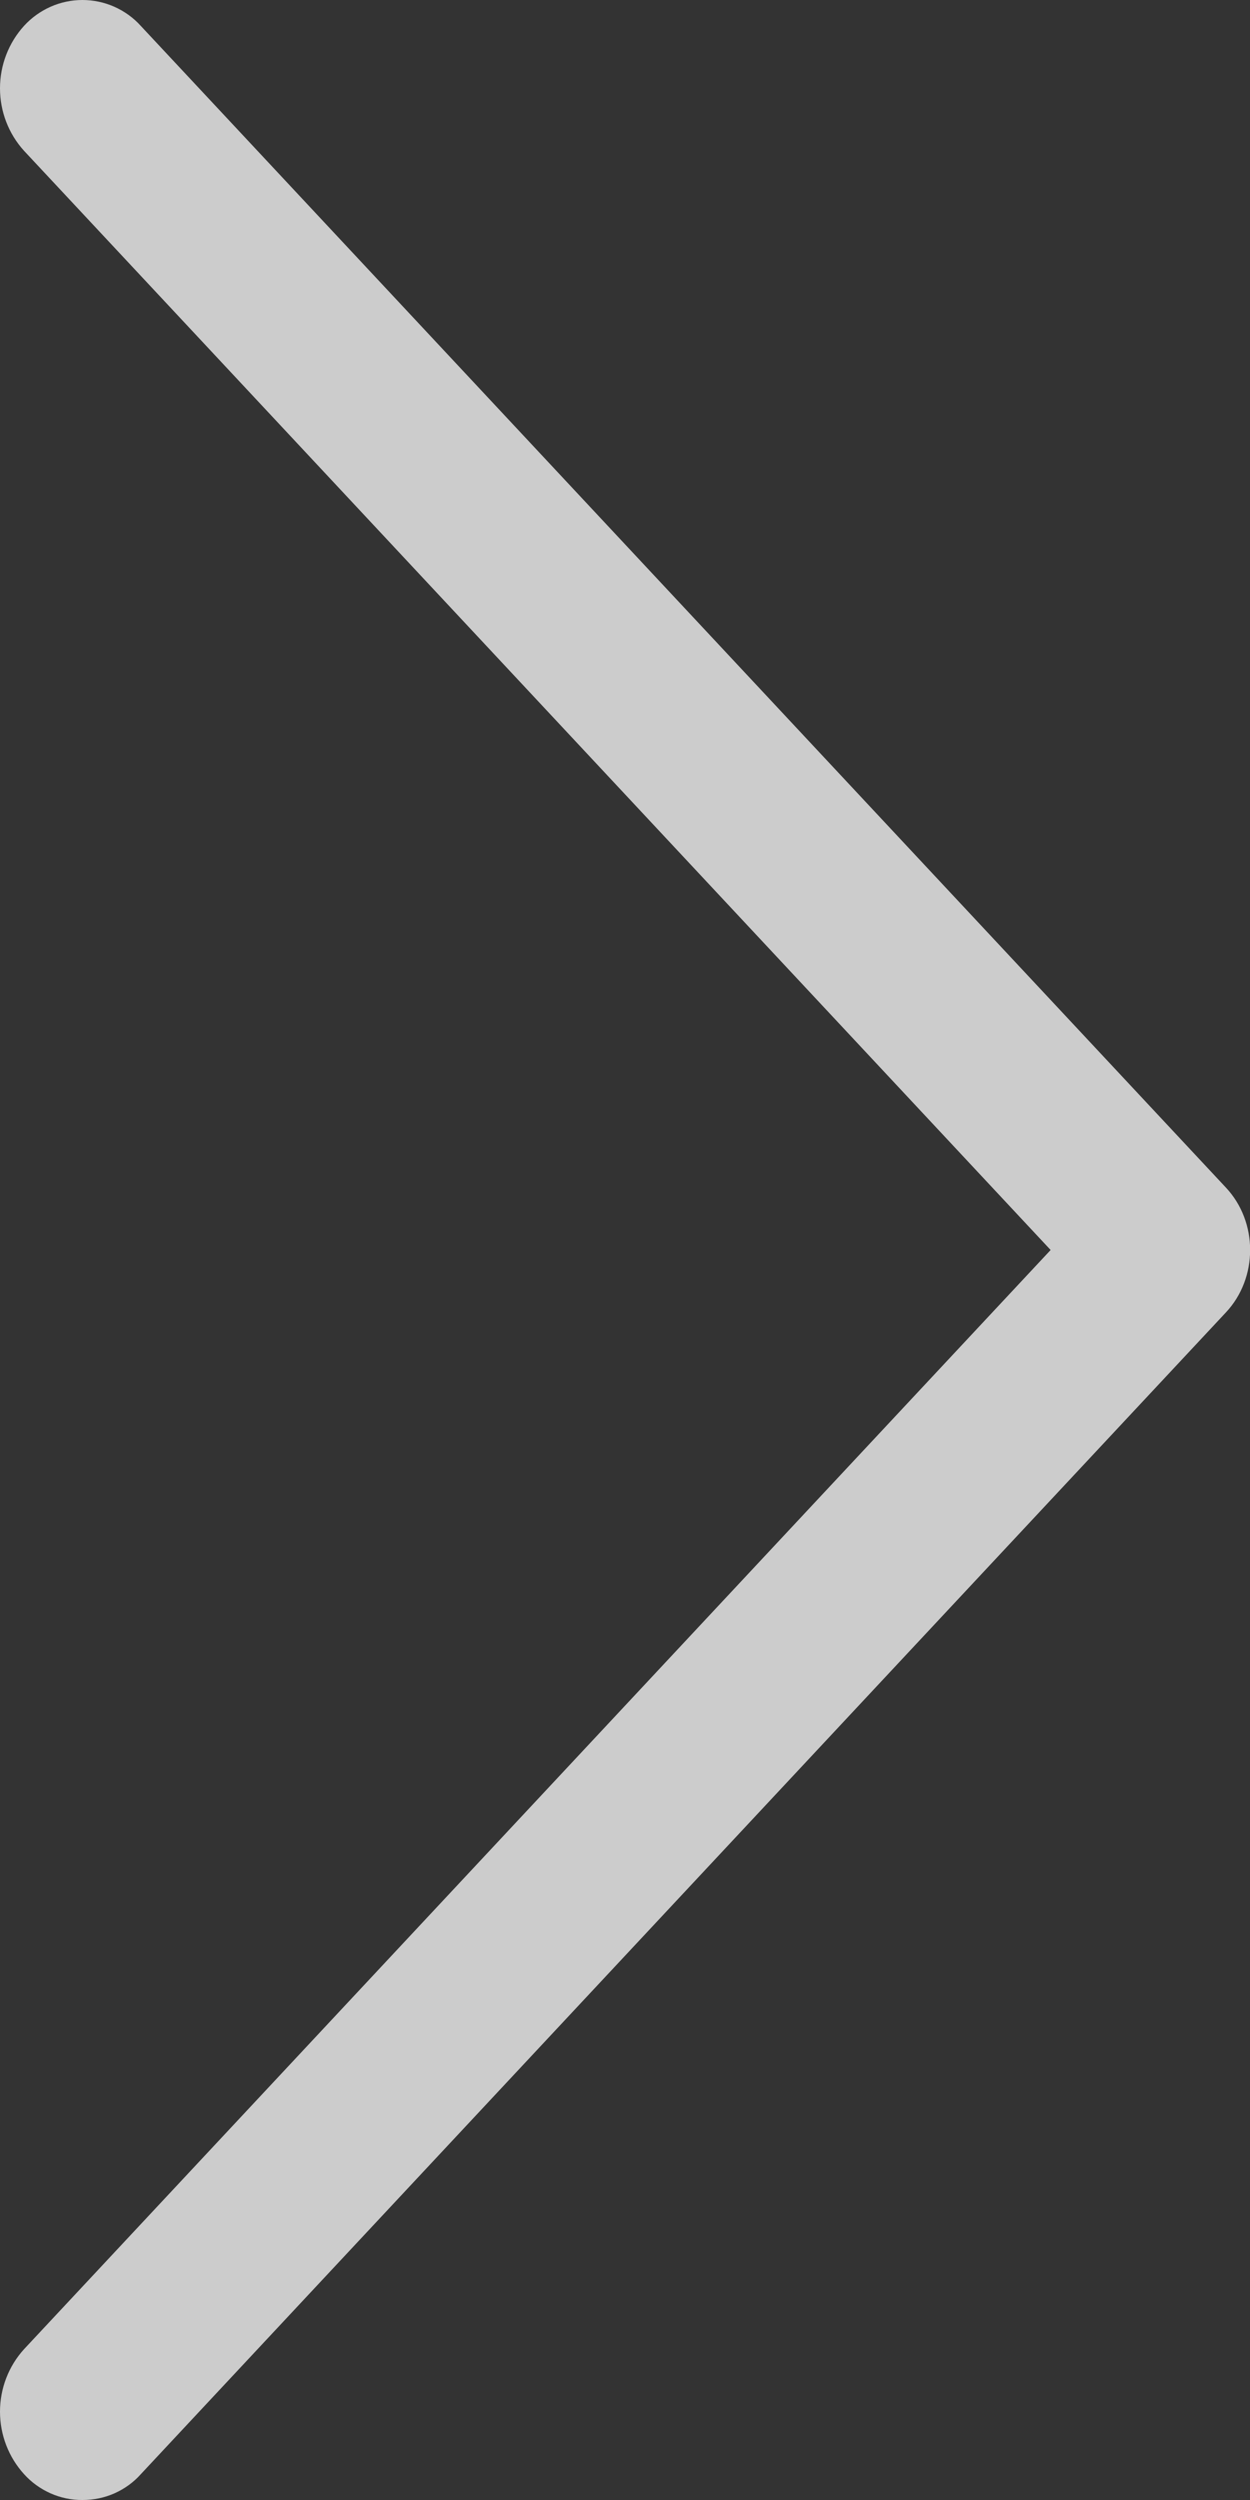 <svg width="12" height="24" viewBox="0 0 12 24" fill="none" xmlns="http://www.w3.org/2000/svg">
<rect x="0" y="0" width="12" height="24" fill="#333333" stroke="none"/>
<g id="Button &#226;&#134;&#146; SVG">
<path id="Vector" opacity="0.749" d="M1.352 23.752C1.282 23.831 1.195 23.893 1.099 23.936C1.002 23.979 0.898 24 0.792 24C0.687 24.001 0.582 23.979 0.485 23.936C0.389 23.893 0.302 23.831 0.231 23.752C0.082 23.588 -0 23.374 -0 23.152C-0 22.93 0.082 22.716 0.231 22.552L10.086 12L0.231 1.448C0.082 1.284 -0 1.07 -0 0.848C-0 0.626 0.082 0.412 0.231 0.248C0.302 0.17 0.389 0.108 0.485 0.065C0.582 0.022 0.686 0 0.791 0C0.897 0 1.001 0.022 1.098 0.065C1.194 0.108 1.281 0.17 1.351 0.248L11.768 11.4C12.079 11.731 12.079 12.269 11.768 12.6L1.352 23.752Z" fill="white"/>
</g>
</svg>
